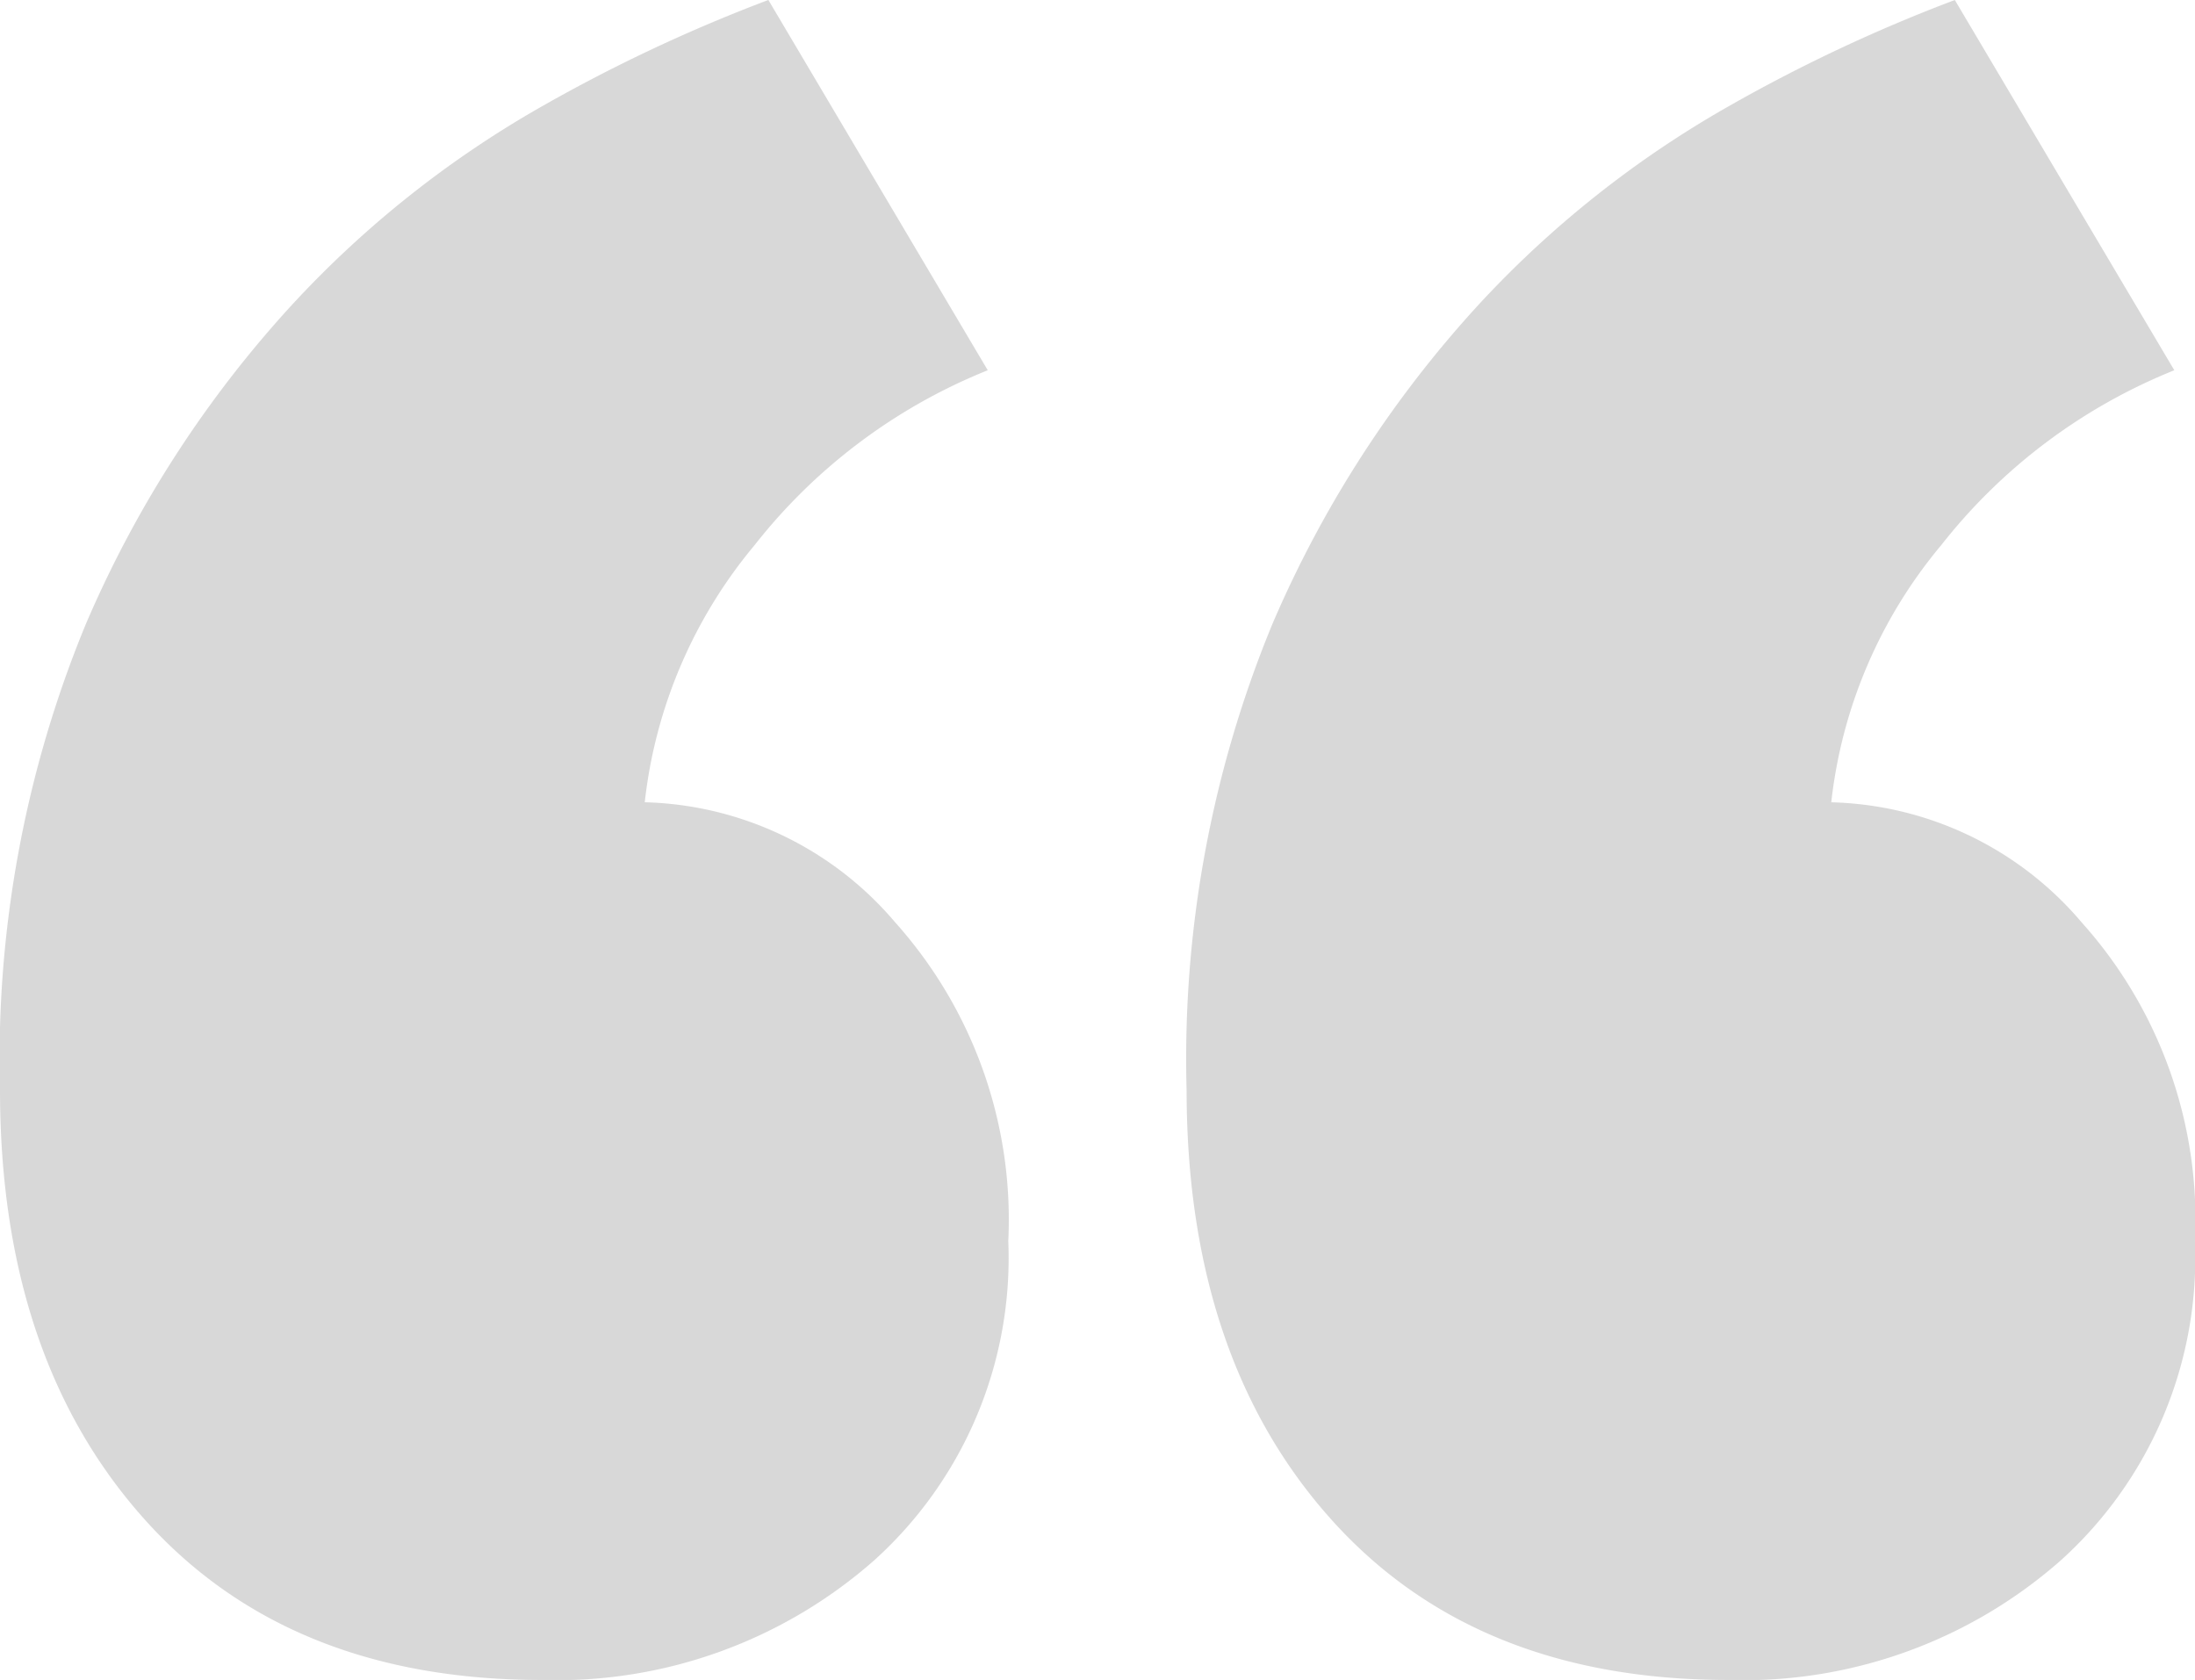 <svg xmlns="http://www.w3.org/2000/svg" width="58.791" height="45.01" viewBox="0 0 58.791 45.01">
  <g id="iconfinder_quote-mark_383084" transform="translate(59.149 45.02) rotate(180)" opacity="0.21">
    <path id="Path_24" data-name="Path 24" d="M32.143,11.768a10.912,10.912,0,0,1,3.581-8.543A12.854,12.854,0,0,1,44.634.01q6.8,0,10.655,4.317t3.86,11.482a30.526,30.526,0,0,1-2.3,12.493,30.228,30.228,0,0,1-5.513,8.543,27.755,27.755,0,0,1-6.706,5.328,42.79,42.79,0,0,1-6.061,2.848L32.693,35.1a15.078,15.078,0,0,0,6.246-4.687,12.973,12.973,0,0,0,2.941-6.887,9.092,9.092,0,0,1-6.707-3.217A11.941,11.941,0,0,1,32.143,11.768Zm-31.784,0A10.913,10.913,0,0,1,3.941,3.225,12.842,12.842,0,0,1,12.852.01q6.8,0,10.655,4.317t3.86,11.482A30.526,30.526,0,0,1,25.07,28.3a30.264,30.264,0,0,1-5.511,8.543,27.762,27.762,0,0,1-6.707,5.328A42.7,42.7,0,0,1,6.791,45.02L.912,35.1a15.073,15.073,0,0,0,6.244-4.687A12.959,12.959,0,0,0,10.1,23.525a9.086,9.086,0,0,1-6.706-3.217A11.936,11.936,0,0,1,.359,11.768Z" transform="translate(0)" fill="#454545"/>
  </g>
</svg>
